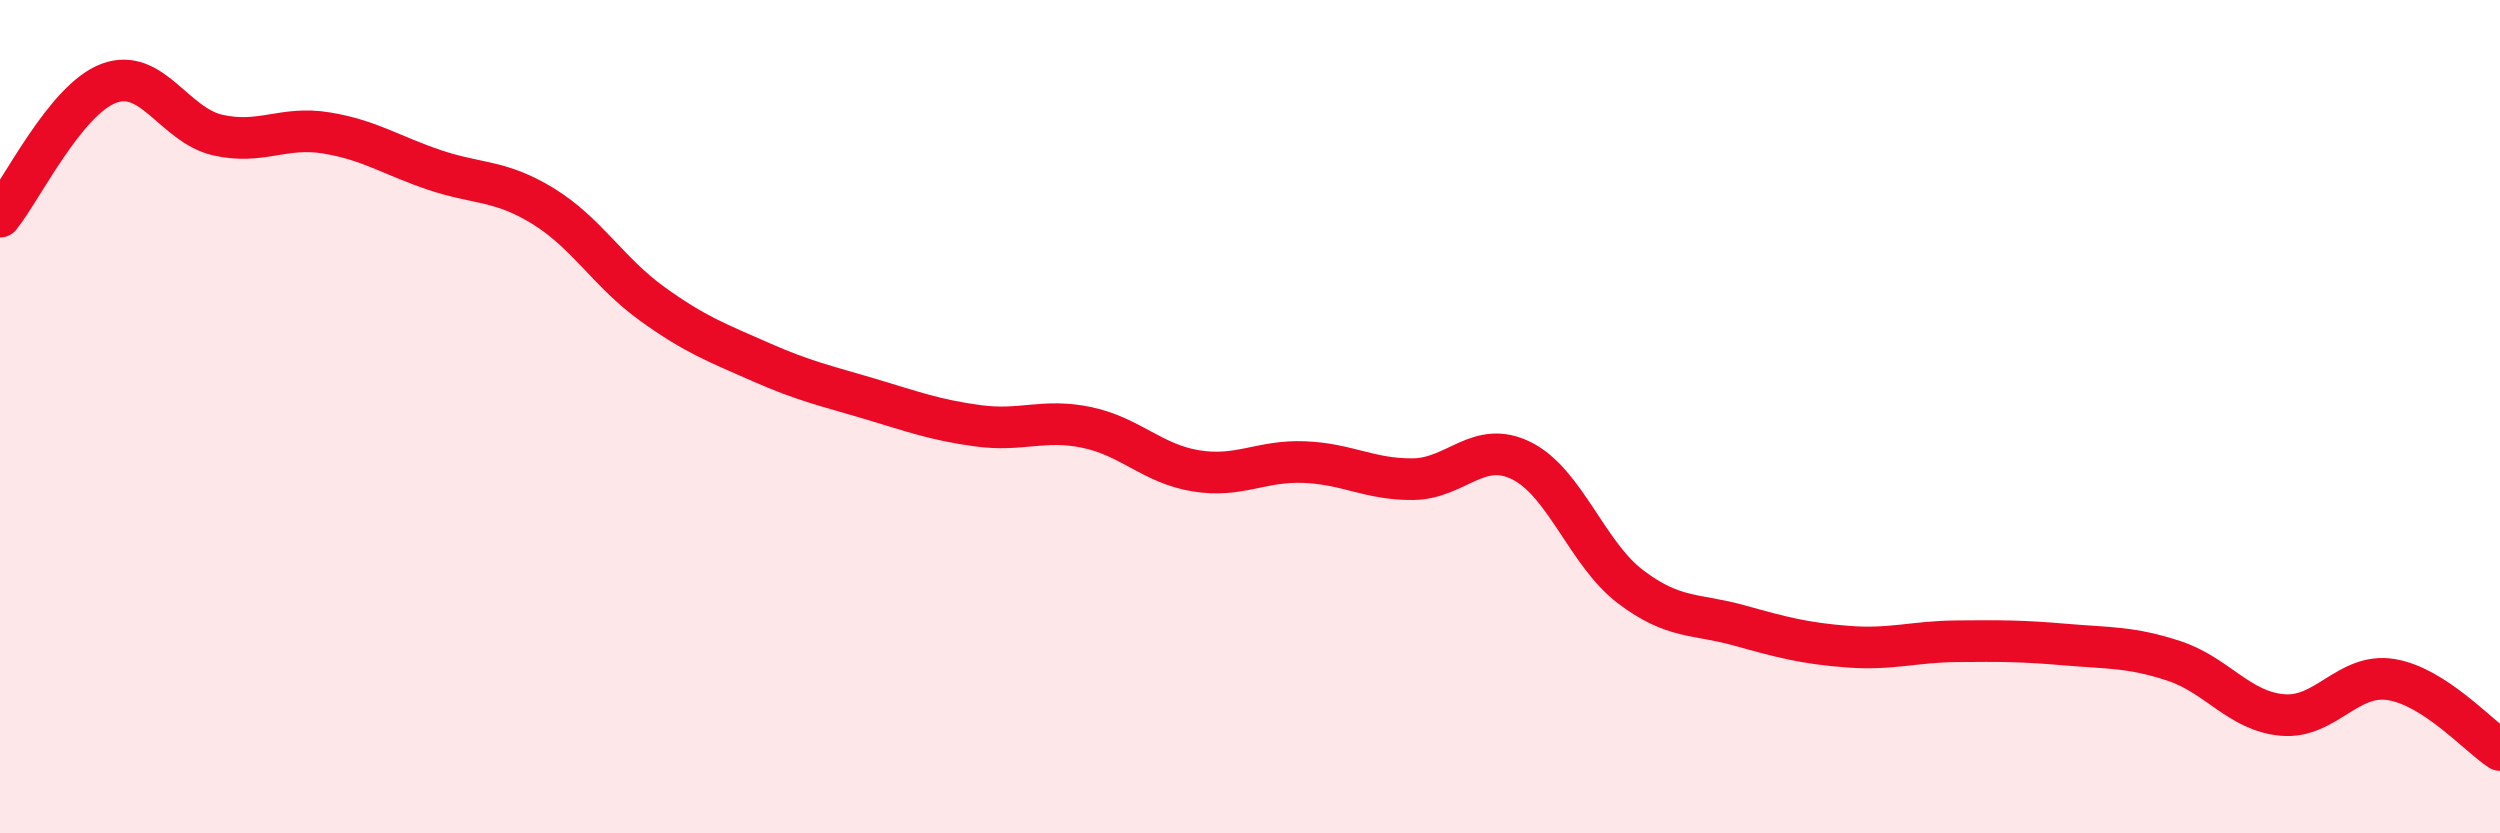 
    <svg width="60" height="20" viewBox="0 0 60 20" xmlns="http://www.w3.org/2000/svg">
      <path
        d="M 0,5.2 C 0.52,4.56 1.57,2.39 2.61,2 C 3.65,1.61 4.18,3 5.22,3.24 C 6.26,3.48 6.79,3.02 7.83,3.19 C 8.87,3.36 9.39,3.73 10.43,4.08 C 11.47,4.43 12,4.31 13.04,4.95 C 14.08,5.59 14.61,6.54 15.65,7.29 C 16.69,8.04 17.22,8.23 18.26,8.69 C 19.3,9.15 19.83,9.26 20.87,9.57 C 21.91,9.88 22.44,10.08 23.48,10.22 C 24.52,10.36 25.05,10.04 26.09,10.26 C 27.13,10.48 27.66,11.13 28.7,11.3 C 29.74,11.47 30.26,11.05 31.3,11.09 C 32.34,11.13 32.87,11.51 33.91,11.5 C 34.95,11.49 35.48,10.54 36.52,11.06 C 37.56,11.58 38.09,13.29 39.13,14.08 C 40.17,14.87 40.7,14.72 41.74,15.01 C 42.78,15.3 43.31,15.44 44.35,15.52 C 45.39,15.6 45.92,15.4 46.96,15.39 C 48,15.38 48.53,15.38 49.57,15.47 C 50.61,15.56 51.13,15.52 52.17,15.86 C 53.21,16.2 53.74,17.07 54.78,17.16 C 55.82,17.25 56.35,16.14 57.39,16.31 C 58.43,16.48 59.48,17.66 60,18L60 20L0 20Z"
        fill="#EB0A25"
        opacity="0.1"
        stroke-linecap="round"
        stroke-linejoin="round"
      />
      <path
        d="M 0,5.2 C 0.52,4.56 1.57,2.39 2.61,2 C 3.65,1.61 4.18,3 5.22,3.24 C 6.26,3.48 6.79,3.02 7.83,3.19 C 8.87,3.36 9.39,3.73 10.43,4.08 C 11.47,4.43 12,4.31 13.04,4.95 C 14.08,5.59 14.61,6.54 15.65,7.29 C 16.69,8.04 17.22,8.23 18.26,8.69 C 19.3,9.15 19.83,9.26 20.87,9.57 C 21.91,9.88 22.44,10.08 23.48,10.22 C 24.52,10.36 25.05,10.04 26.09,10.26 C 27.13,10.48 27.66,11.13 28.7,11.3 C 29.74,11.47 30.26,11.05 31.3,11.09 C 32.34,11.13 32.87,11.51 33.91,11.5 C 34.95,11.49 35.48,10.54 36.52,11.06 C 37.56,11.58 38.09,13.29 39.13,14.08 C 40.17,14.87 40.7,14.72 41.74,15.01 C 42.78,15.3 43.31,15.44 44.35,15.52 C 45.39,15.6 45.92,15.4 46.96,15.39 C 48,15.38 48.53,15.38 49.57,15.47 C 50.61,15.56 51.13,15.52 52.17,15.86 C 53.21,16.2 53.74,17.07 54.78,17.16 C 55.82,17.25 56.35,16.14 57.39,16.31 C 58.43,16.48 59.48,17.66 60,18"
        stroke="#EB0A25"
        stroke-width="1"
        fill="none"
        stroke-linecap="round"
        stroke-linejoin="round"
      />
    </svg>
  